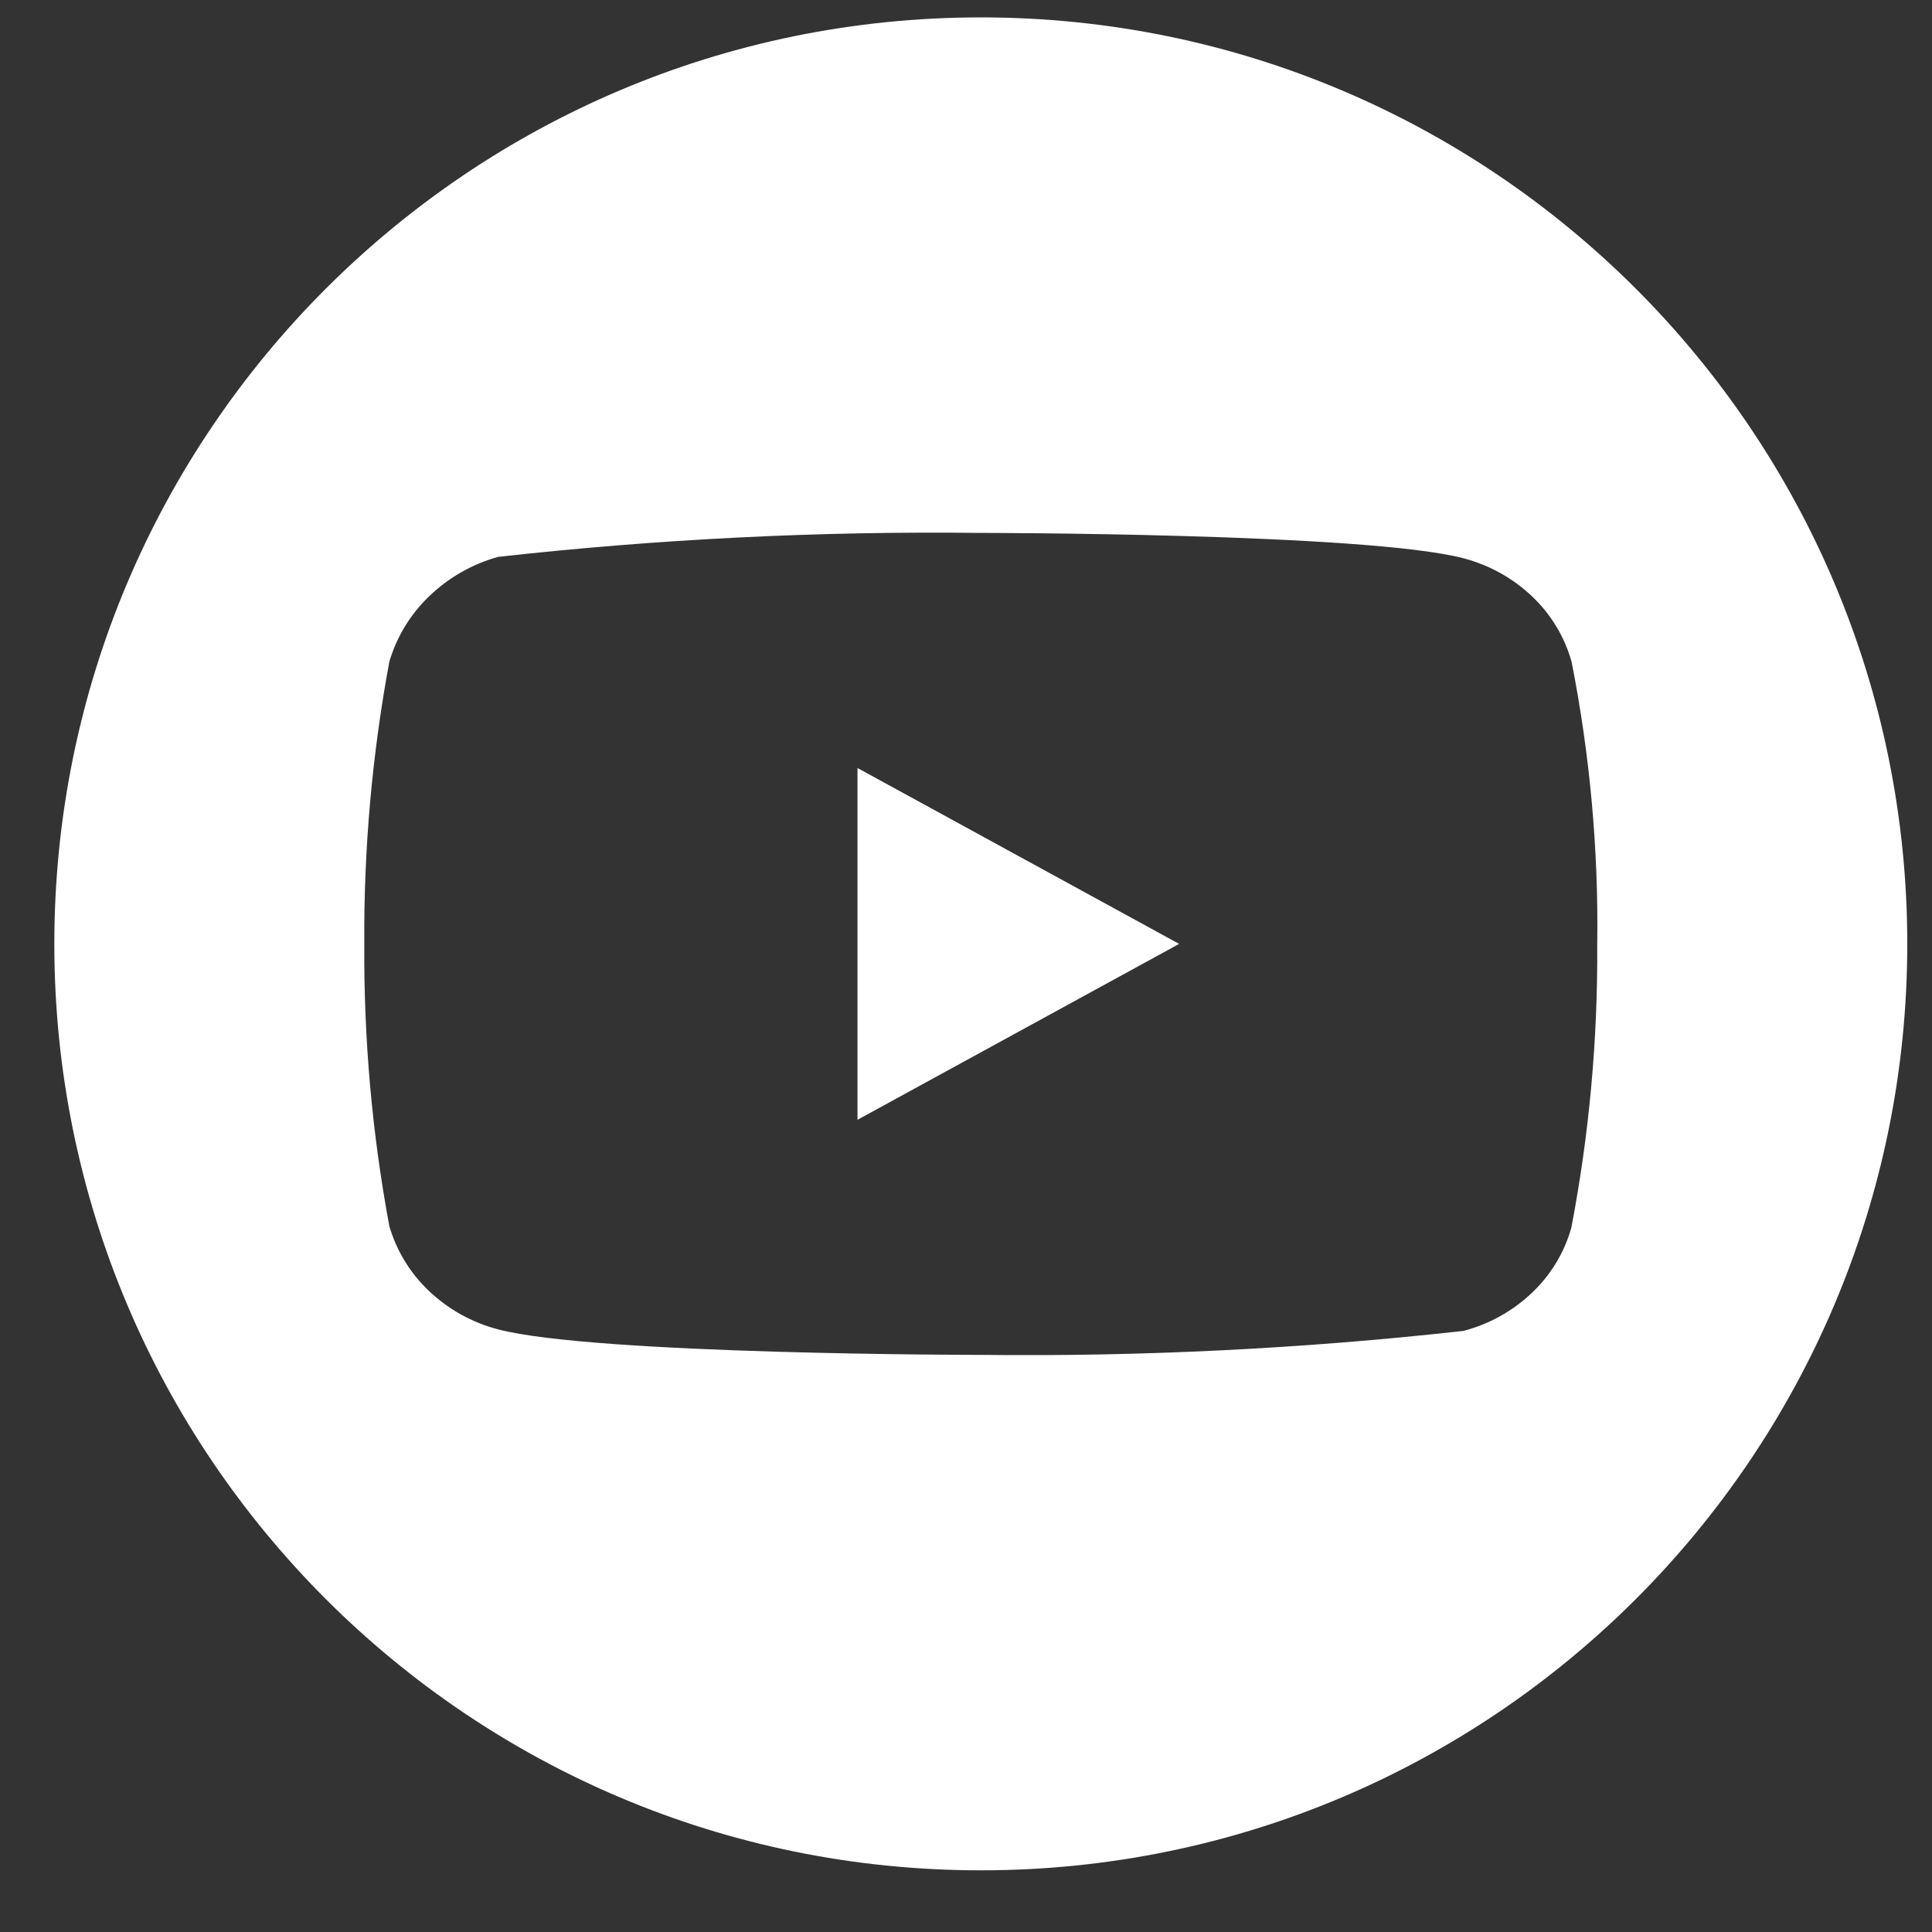 <?xml version="1.0" encoding="UTF-8"?> <svg xmlns="http://www.w3.org/2000/svg" width="25" height="25" viewBox="0 0 25 25" fill="none"><rect x="0" y="0" width="25" height="25" fill="#333333" stroke="none"/><path fill-rule="evenodd" clip-rule="evenodd" d="M12.692 24.202C19.313 24.202 24.68 18.835 24.68 12.214C24.68 5.593 19.313 0.225 12.692 0.225C6.071 0.225 0.703 5.593 0.703 12.214C0.703 18.835 6.071 24.202 12.692 24.202ZM19.826 7.718C20.069 7.948 20.245 8.24 20.336 8.562V8.562C20.574 9.769 20.686 10.998 20.668 12.229C20.676 13.455 20.564 14.678 20.334 15.882C20.245 16.204 20.069 16.496 19.826 16.726C19.576 16.965 19.27 17.135 18.936 17.222C16.861 17.453 14.774 17.556 12.687 17.532C12.687 17.532 7.71 17.532 6.445 17.202C6.111 17.115 5.805 16.945 5.554 16.708C5.31 16.478 5.132 16.188 5.038 15.866C4.814 14.662 4.706 13.439 4.714 12.214C4.706 10.989 4.815 9.766 5.038 8.562C5.134 8.238 5.312 7.946 5.556 7.713C5.806 7.473 6.111 7.299 6.445 7.206C8.517 6.975 10.602 6.871 12.687 6.896C12.687 6.896 17.689 6.896 18.937 7.224C19.27 7.311 19.576 7.48 19.826 7.718ZM11.096 9.938V14.49L15.258 12.214L11.096 9.938Z" fill="white"></path></svg> 